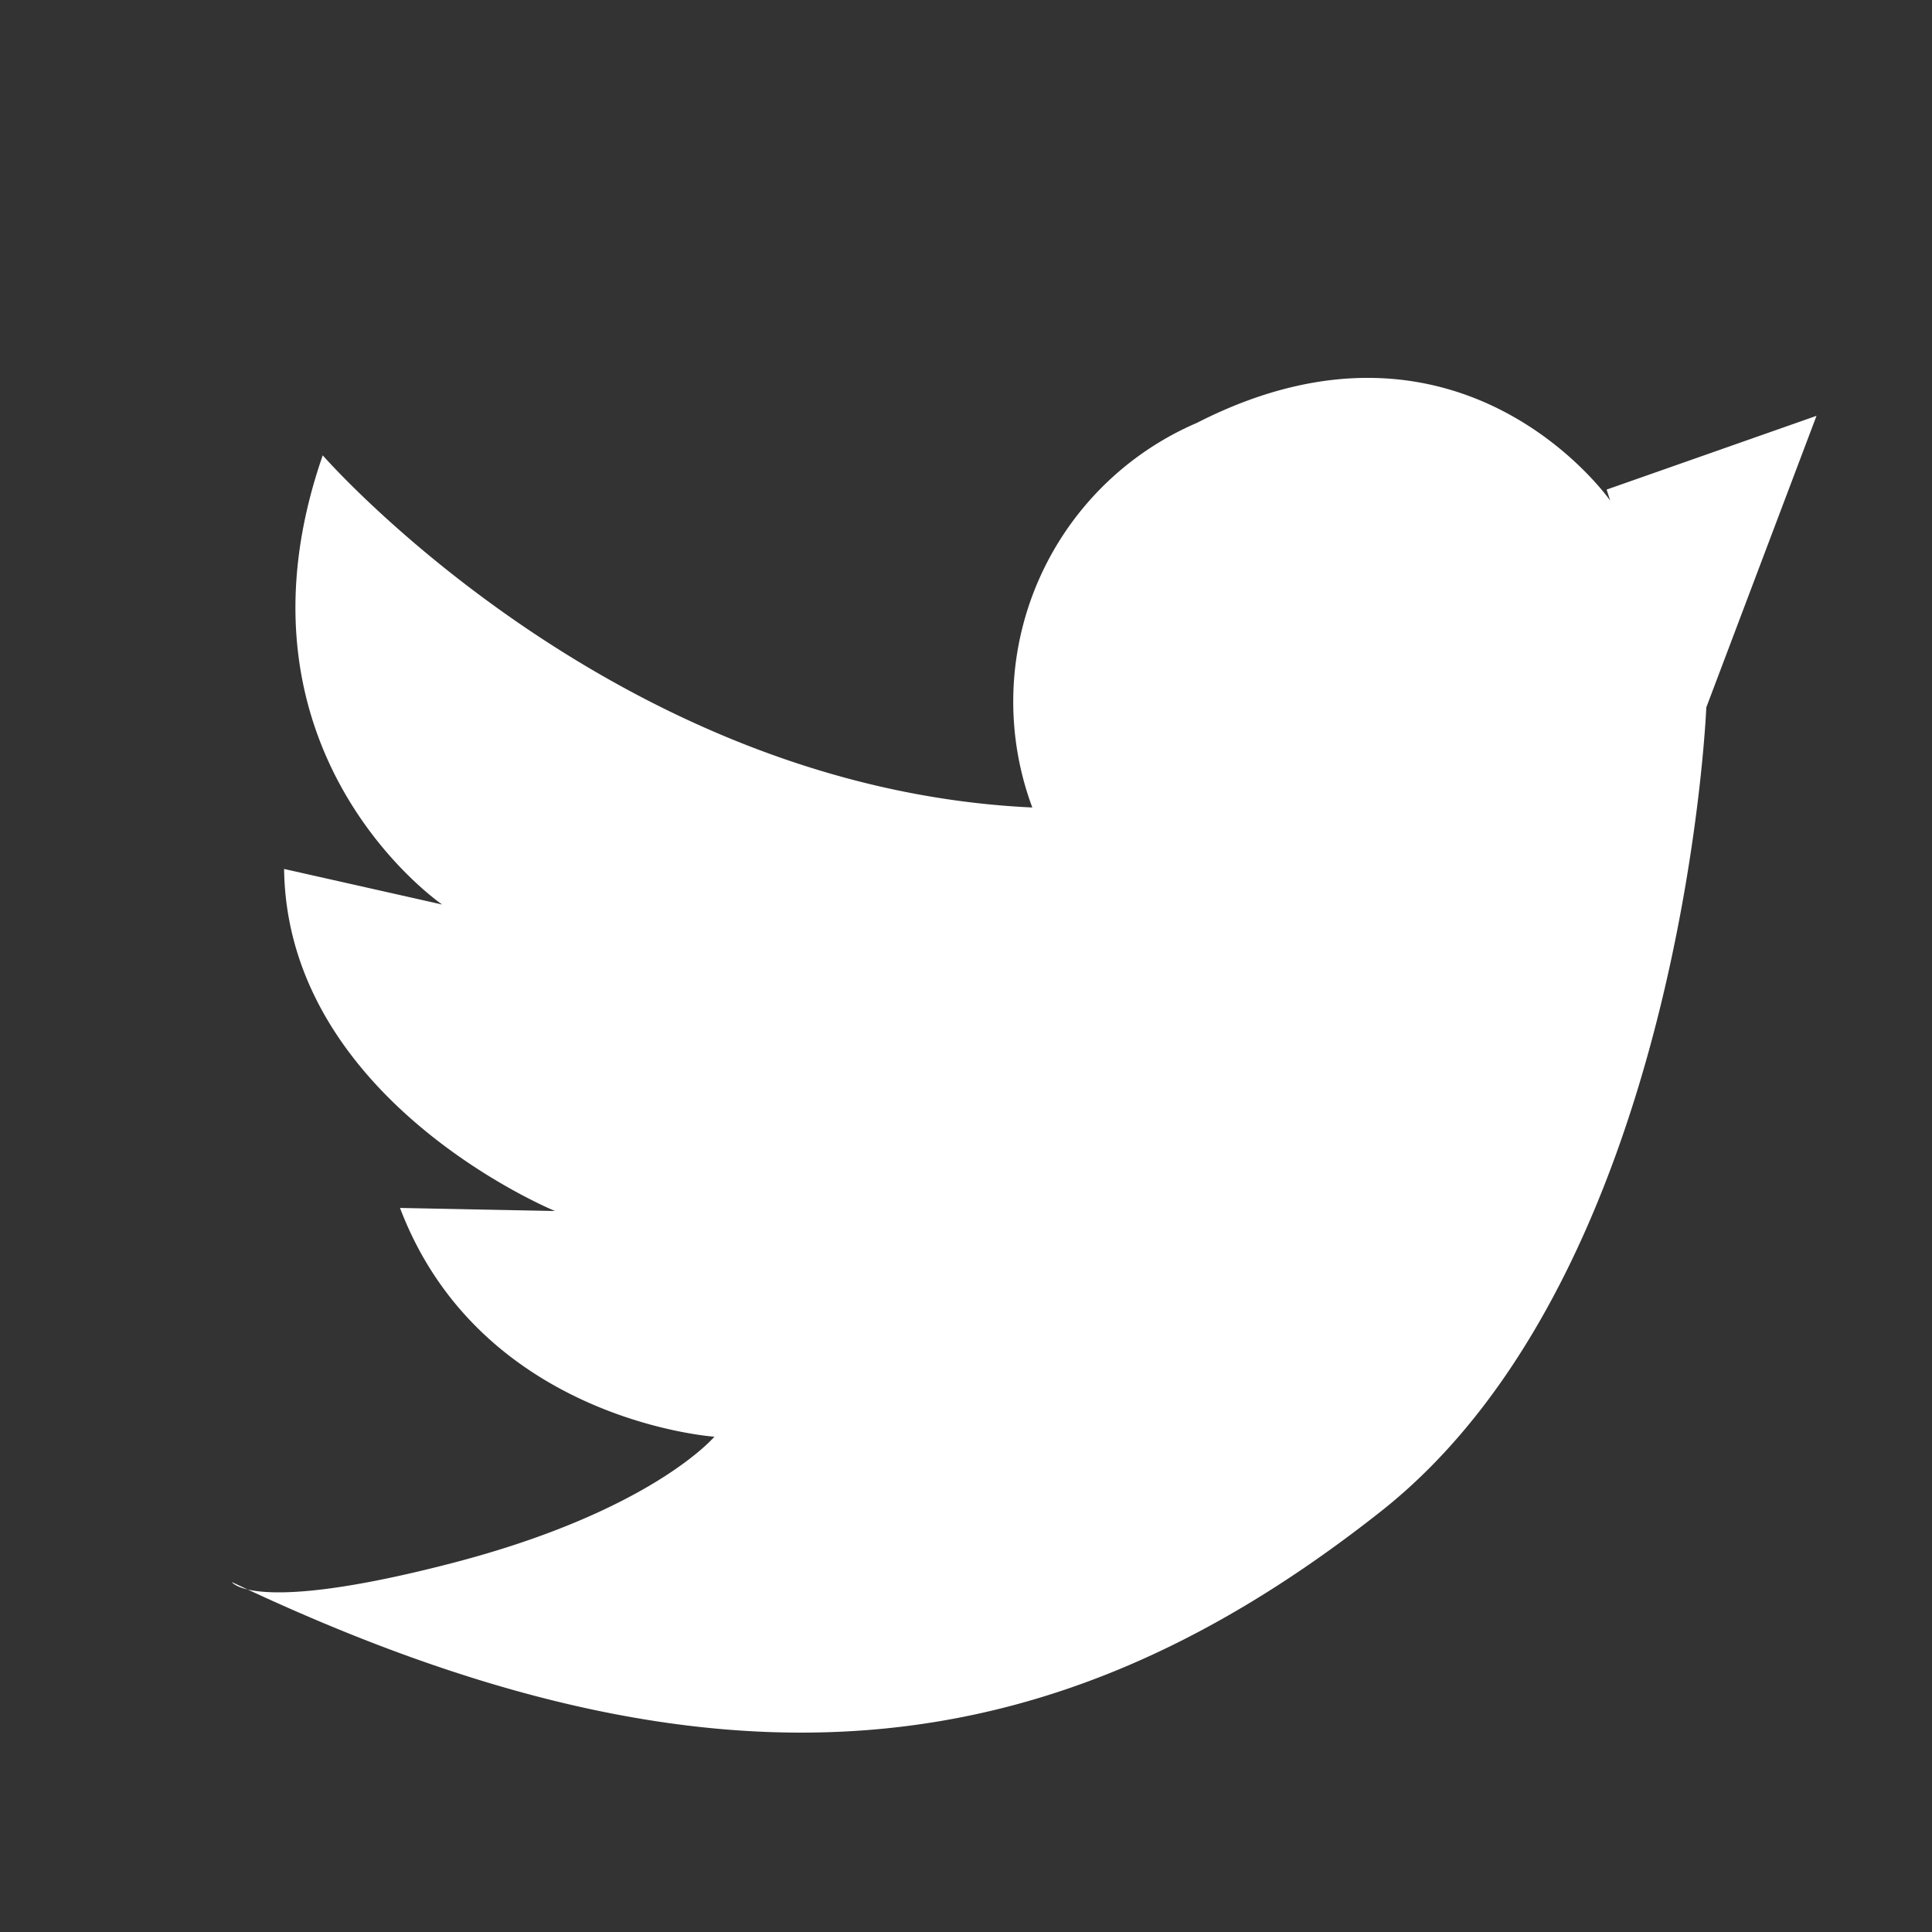 <svg id="sns_twitter.svg" xmlns="http://www.w3.org/2000/svg" width="44" height="44" viewBox="0 0 44 44">
  <rect x="0" y="0" width="44" height="44" fill="#333333" stroke="none"/>
  <defs>
    <style>
      .cls-1, .cls-2 {
        fill: #fff;
      }

      .cls-1 {
        fill-opacity: 0;
      }

      .cls-2 {
        fill-rule: evenodd;
      }
    </style>
  </defs>
  <rect id="bg" class="cls-1" width="44" height="44"/>
  <path id="sns_twitter" class="cls-2" d="M1330.59,1260.15l4.78-1.68-2.51,6.64s-0.52,12.87-7.41,18.31c-7.27,5.74-14.87,6.98-26.17,1.61,0,0,.46.75,5.01-0.43s5.98-2.88,5.98-2.88-5.32-.36-7.16-5.21l3.53,0.07s-6.1-2.5-6.17-7.79l3.6,0.81s-5.07-3.46-2.72-10.23c0,0,6.61,7.58,16.16,8.02a6.91,6.91,0,0,1,3.75-8.76c6.03-3.08,9.41,1.77,9.41,1.77" transform="translate(-1294 -1249)"/>
</svg>
